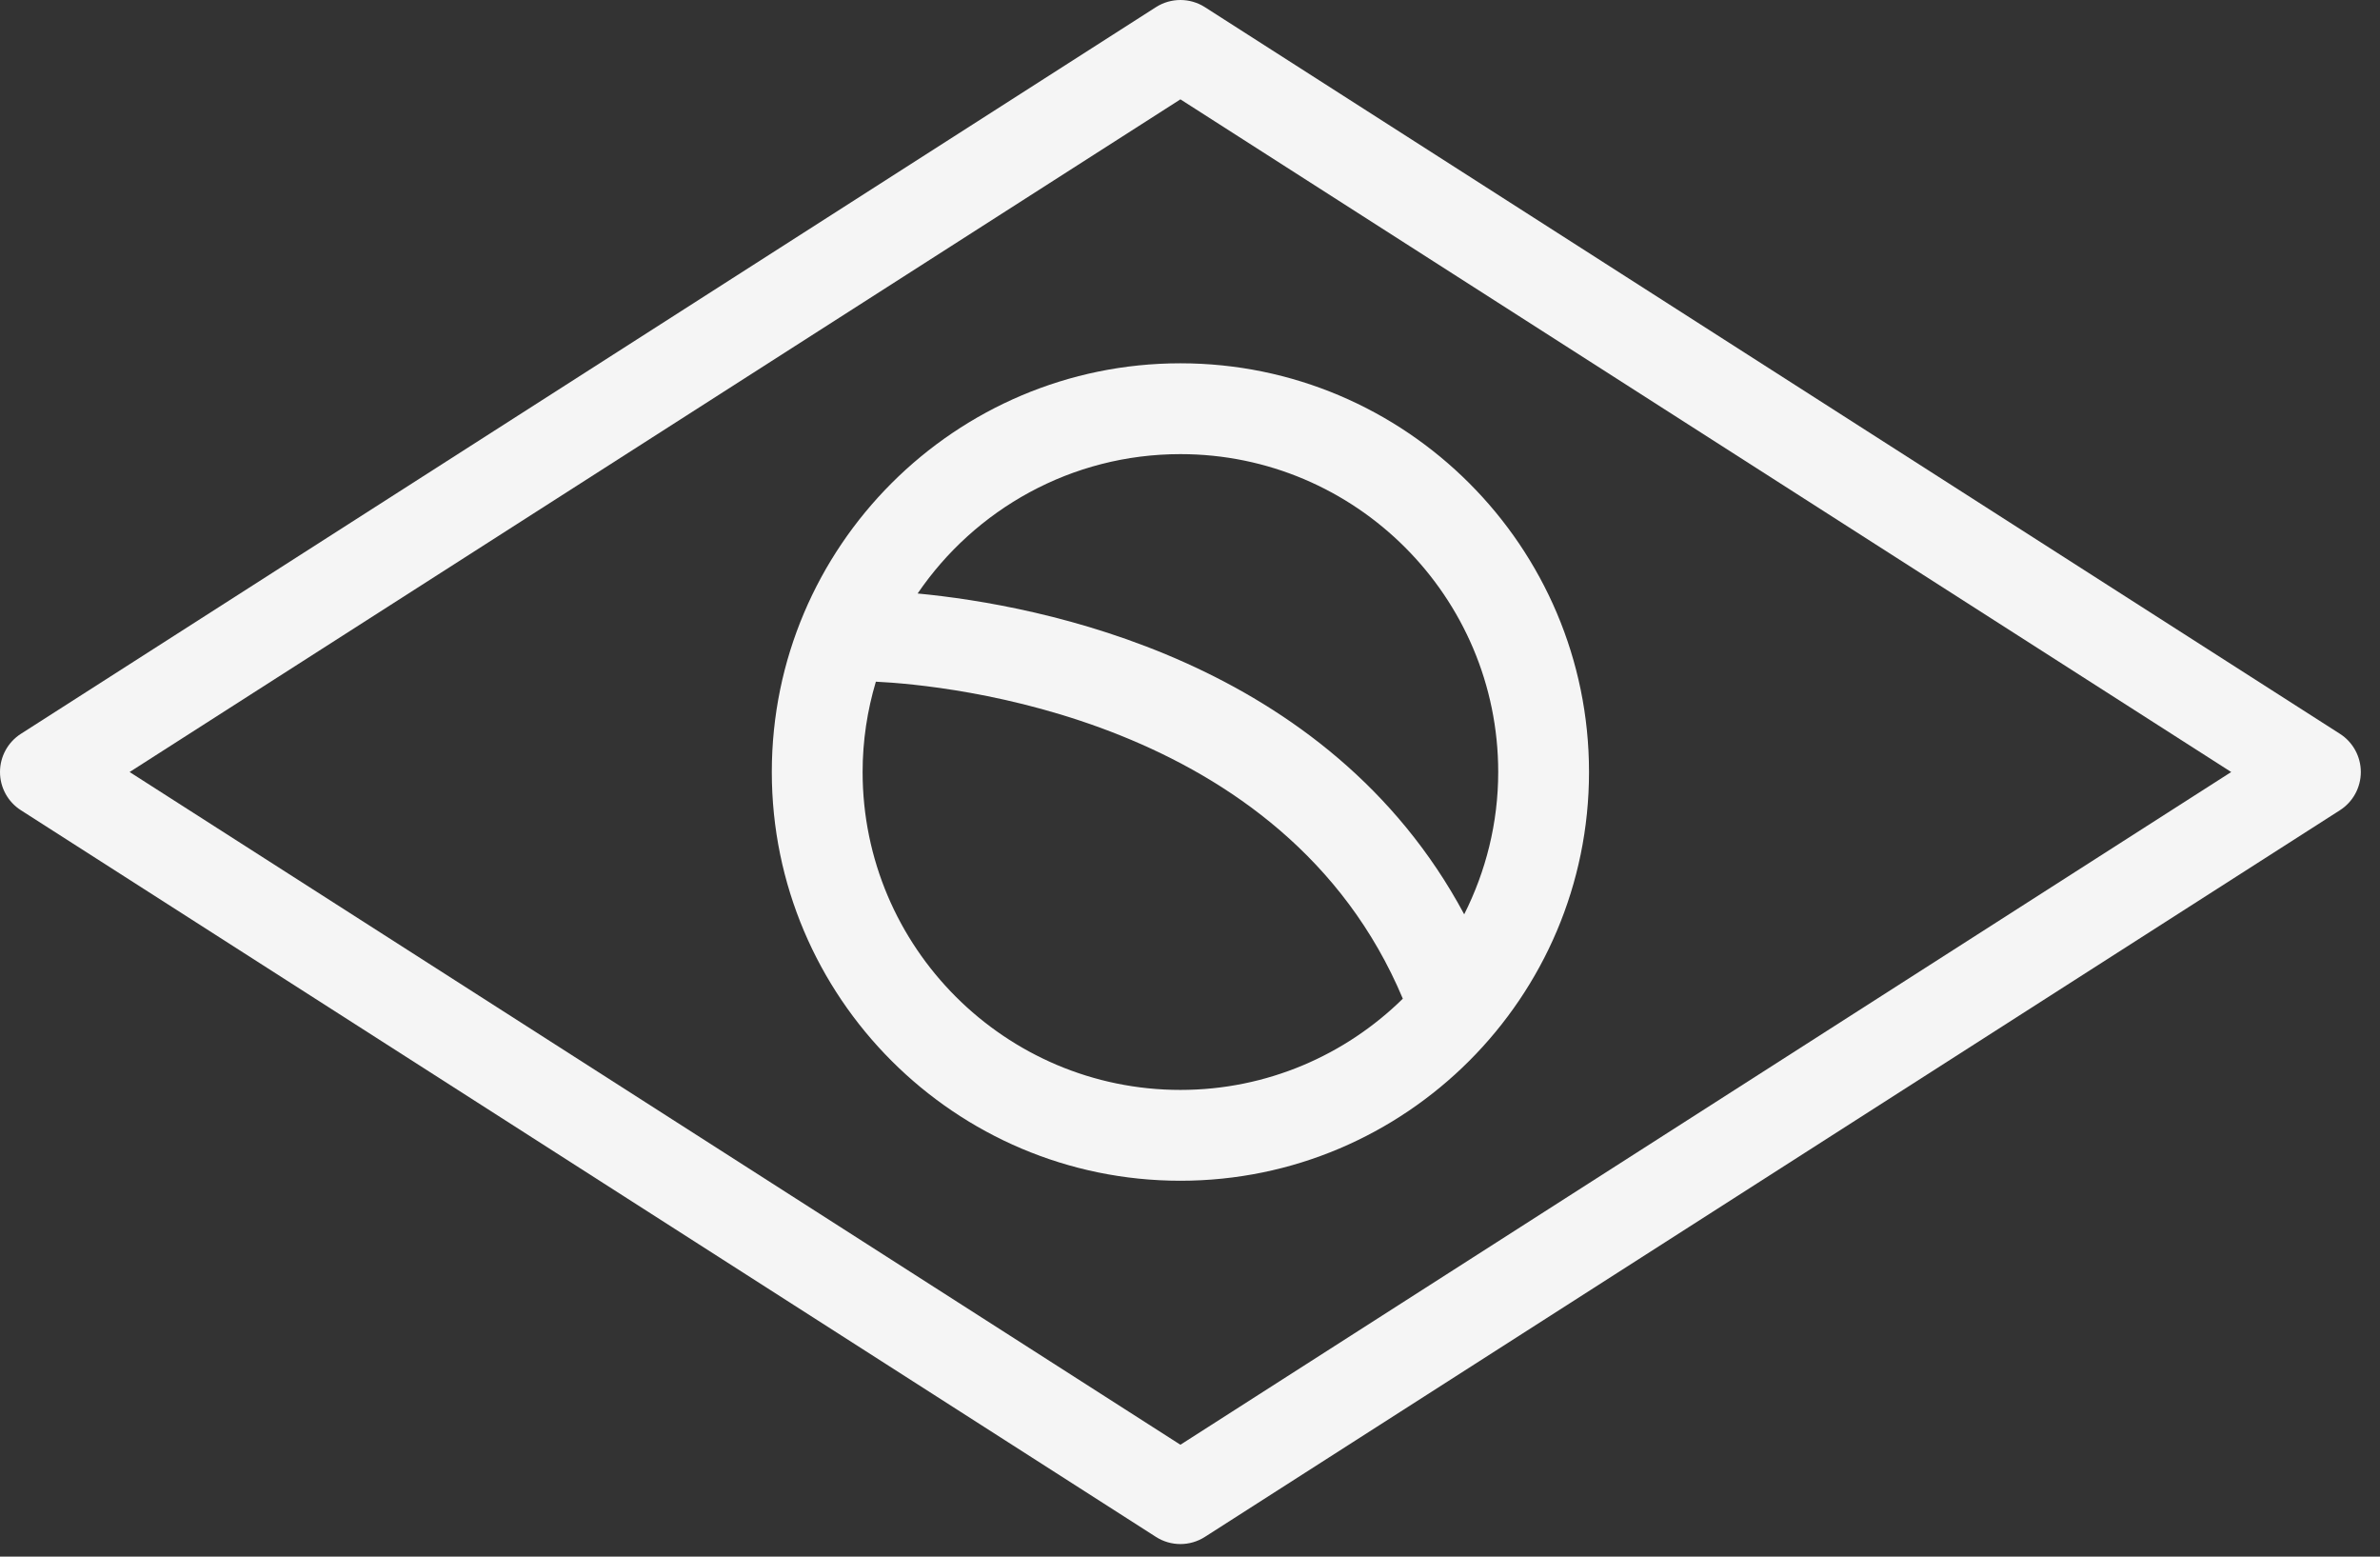 <svg width="104" height="68" viewBox="0 0 104 68" fill="none" xmlns="http://www.w3.org/2000/svg">
<rect x="0" y="0" width="104" height="68" fill="#333333" stroke="none"/>
<path d="M102.248 32.055L52.65 0.312C52 -0.104 51.163 -0.104 50.512 0.312L0.915 32.055C0.345 32.418 0 33.049 0 33.725C0 34.402 0.345 35.032 0.915 35.395L50.512 67.138C50.837 67.346 51.208 67.451 51.581 67.451C51.952 67.451 52.325 67.346 52.65 67.138L102.248 35.395C102.817 35.032 103.162 34.402 103.162 33.725C103.162 33.049 102.817 32.418 102.248 32.055ZM51.581 63.112L5.664 33.725L51.581 4.34L97.498 33.725L51.581 63.112Z" fill="#F5F5F5"/>
<path d="M51.581 15.87C41.735 15.87 33.726 23.881 33.726 33.725C33.726 43.569 41.735 51.58 51.581 51.58C61.427 51.58 69.436 43.569 69.436 33.725C69.436 23.881 61.427 15.87 51.581 15.87ZM51.581 47.612C43.925 47.612 37.694 41.383 37.694 33.725C37.694 32.354 37.9 31.031 38.273 29.779C41.291 29.924 56.118 31.297 61.3 43.627C58.794 46.089 55.362 47.612 51.581 47.612ZM63.982 39.941C58.015 28.809 45.401 26.432 40.098 25.926C42.6 22.254 46.814 19.838 51.581 19.838C59.237 19.838 65.468 26.067 65.468 33.725C65.468 35.961 64.925 38.068 63.982 39.941Z" fill="#F5F5F5"/>
</svg>
